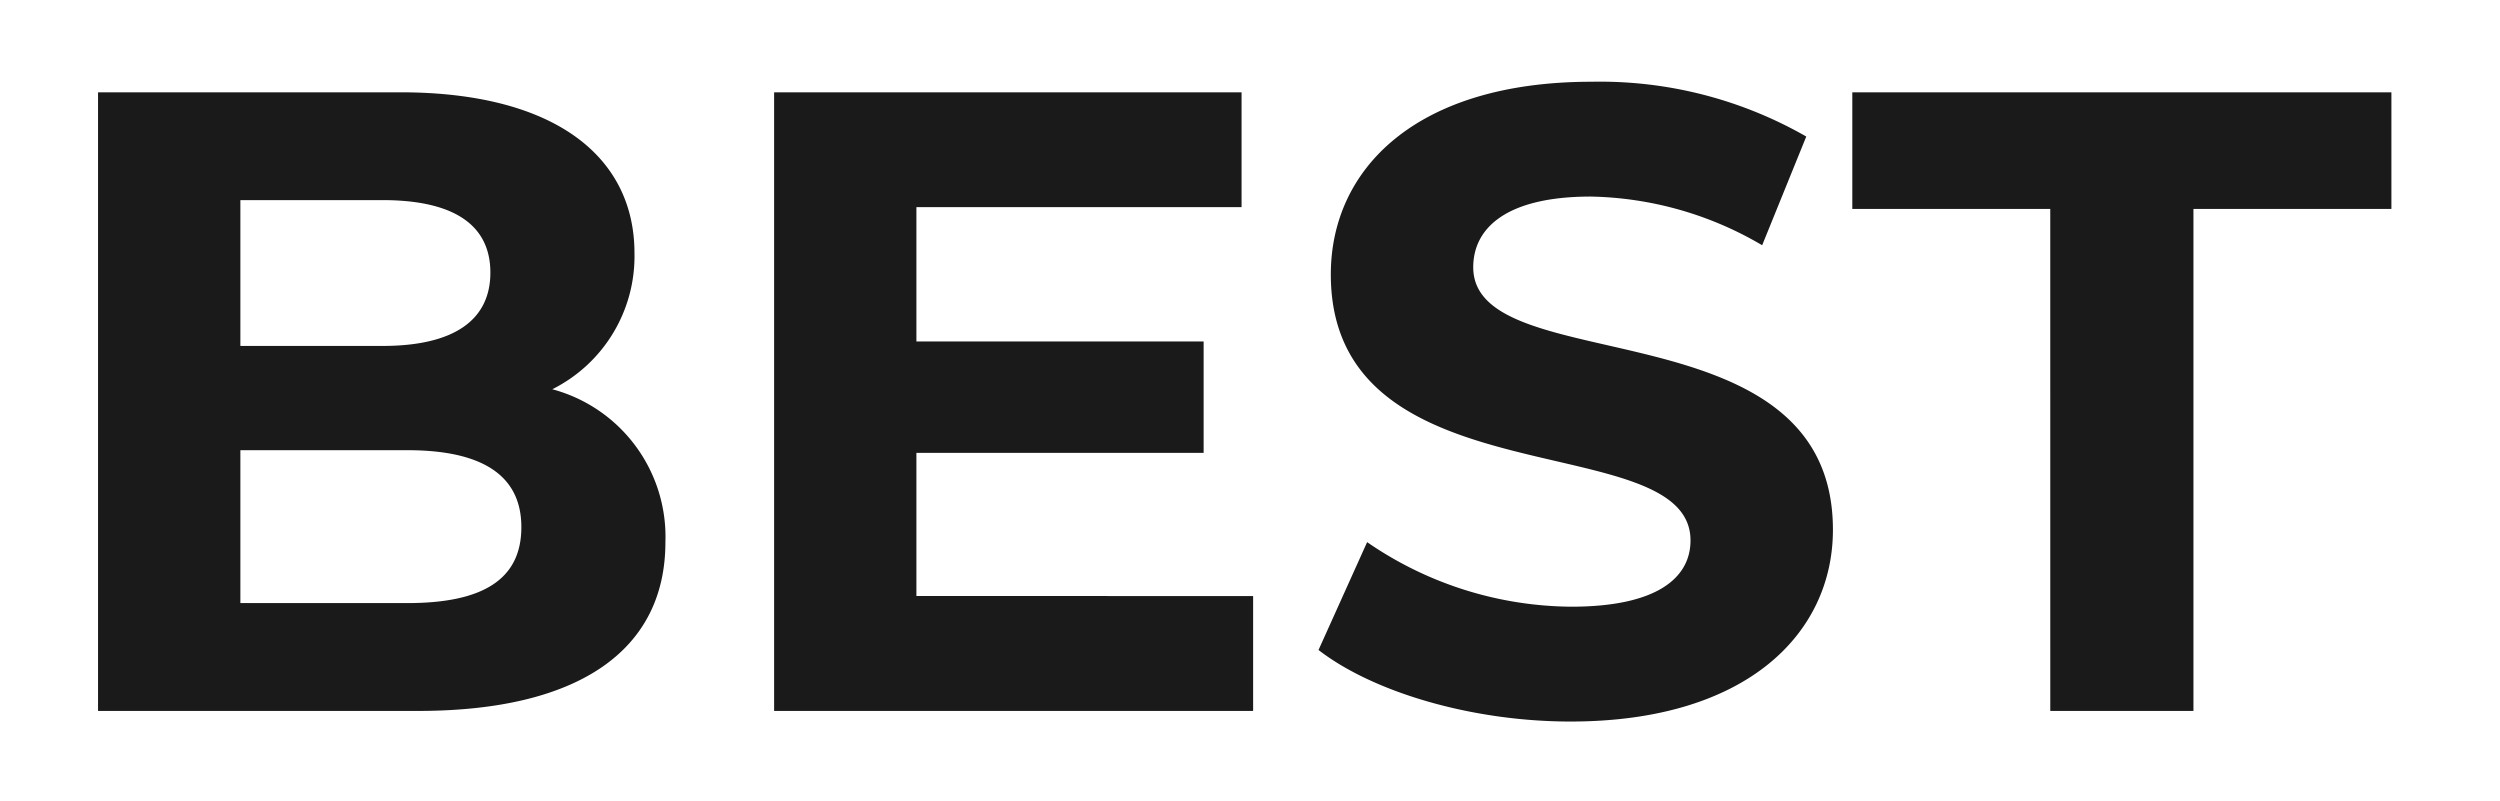 <svg xmlns="http://www.w3.org/2000/svg" width="153" height="49" viewBox="0 0 153 49">
  <g id="グループ_360" data-name="グループ 360" transform="translate(914 331)">
    <rect id="長方形_235" data-name="長方形 235" width="153" height="49" transform="translate(-914 -331)" fill="#fff"/>
    <path id="パス_192" data-name="パス 192" d="M32.289-19.687a9.1,9.1,0,0,0,5.03-8.329c0-5.9-4.868-9.844-14.333-9.844H4.489V0H24.068C34.02,0,39.212-3.786,39.212-10.33A9.35,9.35,0,0,0,32.289-19.687ZM21.9-31.262c4.273,0,6.6,1.46,6.6,4.435s-2.326,4.489-6.6,4.489H13.2v-8.924ZM23.419-6.6H13.2v-9.357H23.419c4.543,0,6.977,1.514,6.977,4.705C30.4-8,27.963-6.6,23.419-6.6Zm31.154-.433v-8.762H72.151v-6.815H54.573v-8.221h19.9V-37.86H45.865V0H75.18V-7.031ZM94.6.649c10.817,0,16.064-5.409,16.064-11.737,0-13.9-22.013-9.086-22.013-16.064,0-2.38,2-4.327,7.193-4.327A21.383,21.383,0,0,1,106.333-28.5l2.7-6.653a25.4,25.4,0,0,0-13.143-3.353c-10.763,0-15.955,5.355-15.955,11.791,0,14.062,22.013,9.195,22.013,16.28,0,2.326-2.109,4.056-7.3,4.056A22.27,22.27,0,0,1,82.157-10.33l-2.975,6.6C82.536-1.136,88.593.649,94.6.649ZM123.966,0h8.762V-30.721h12.115V-37.86H111.85v7.139h12.115Z" transform="translate(-912.489 -287.491)" fill="#1a1a1a"/>
  </g>
</svg>
